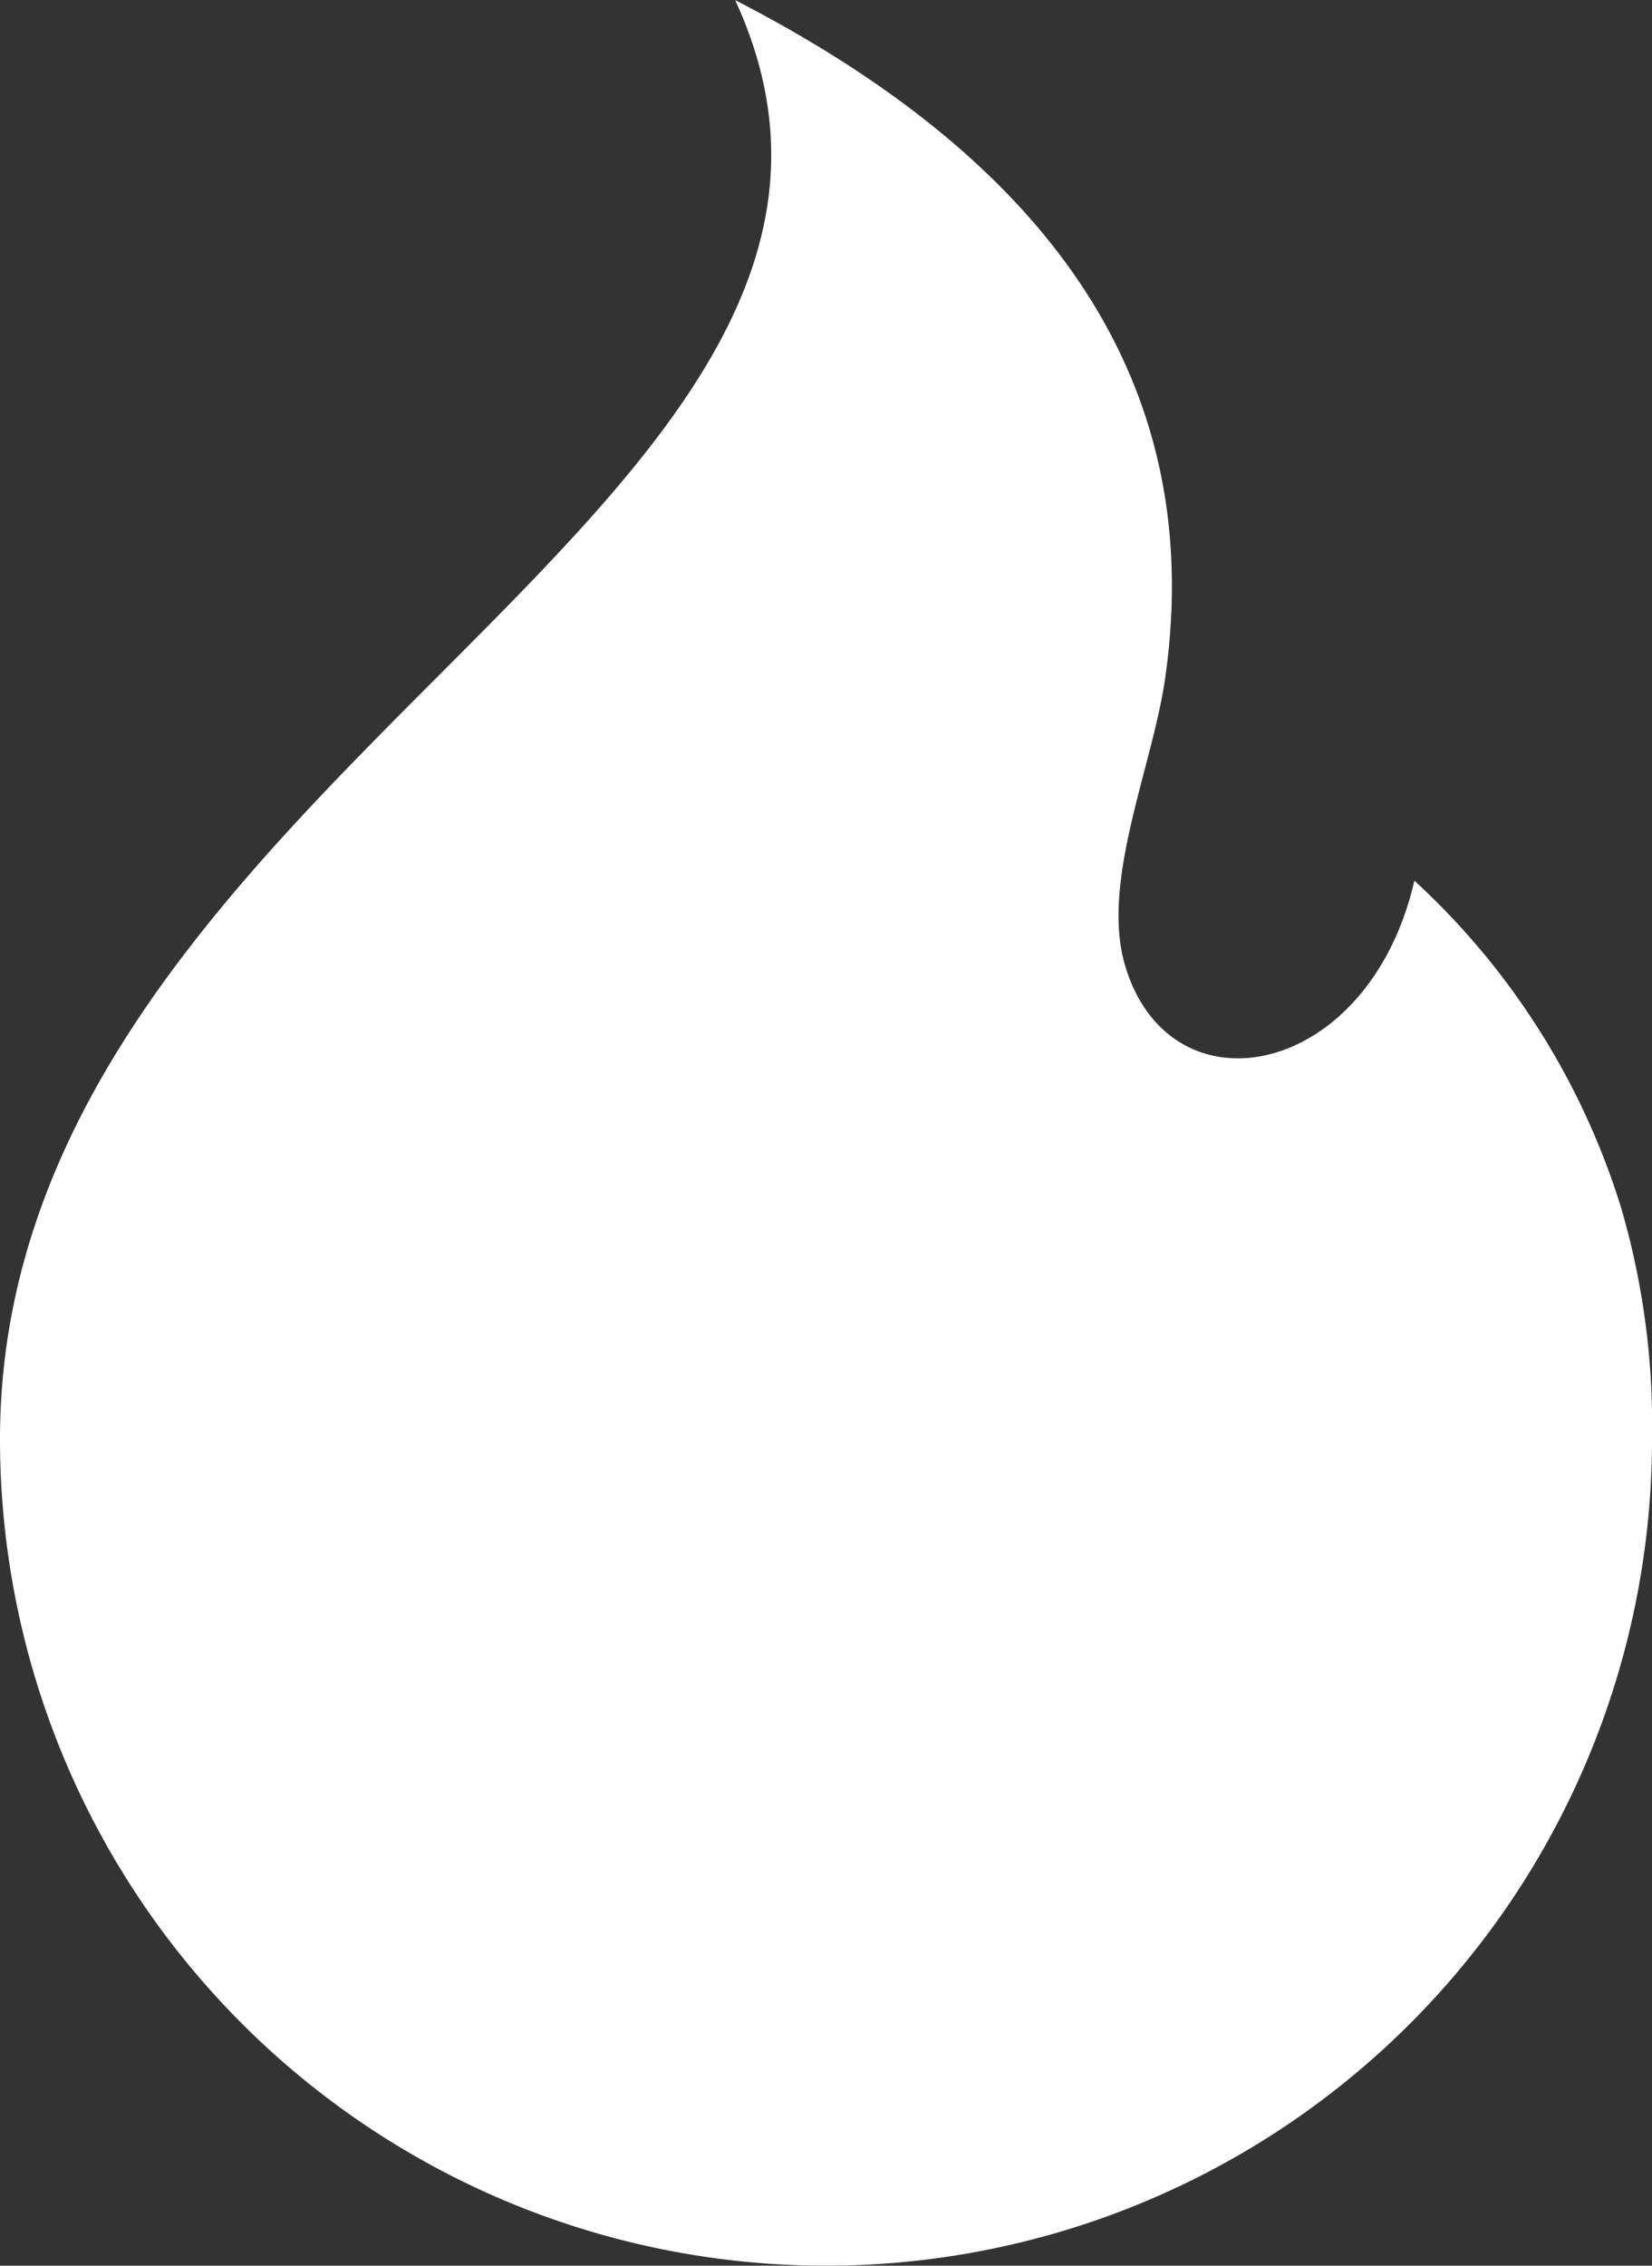 <svg xmlns="http://www.w3.org/2000/svg" width="36.48" height="50" viewBox="0 0 36.48 50">
  <rect x="0" y="0" width="36.48" height="50" fill="#333333" stroke="none"/>
  <path id="Path_1224" data-name="Path 1224" d="M322.124,270.327a18.24,18.24,0,1,0,36.48,0,17.052,17.052,0,0,0-.677-5.09,16.346,16.346,0,0,0-4.57-7.235c-1.015,4.4-5.417,5.209-6.393,1.855-.532-1.828.6-4.348.886-6.3,1.065-7.354-3.6-11.959-9.492-14.987,5.133,11.125-16.234,17.088-16.234,31.76Z" transform="translate(-322.124 -238.567)" fill="#fff" fill-rule="evenodd"/>
</svg>
